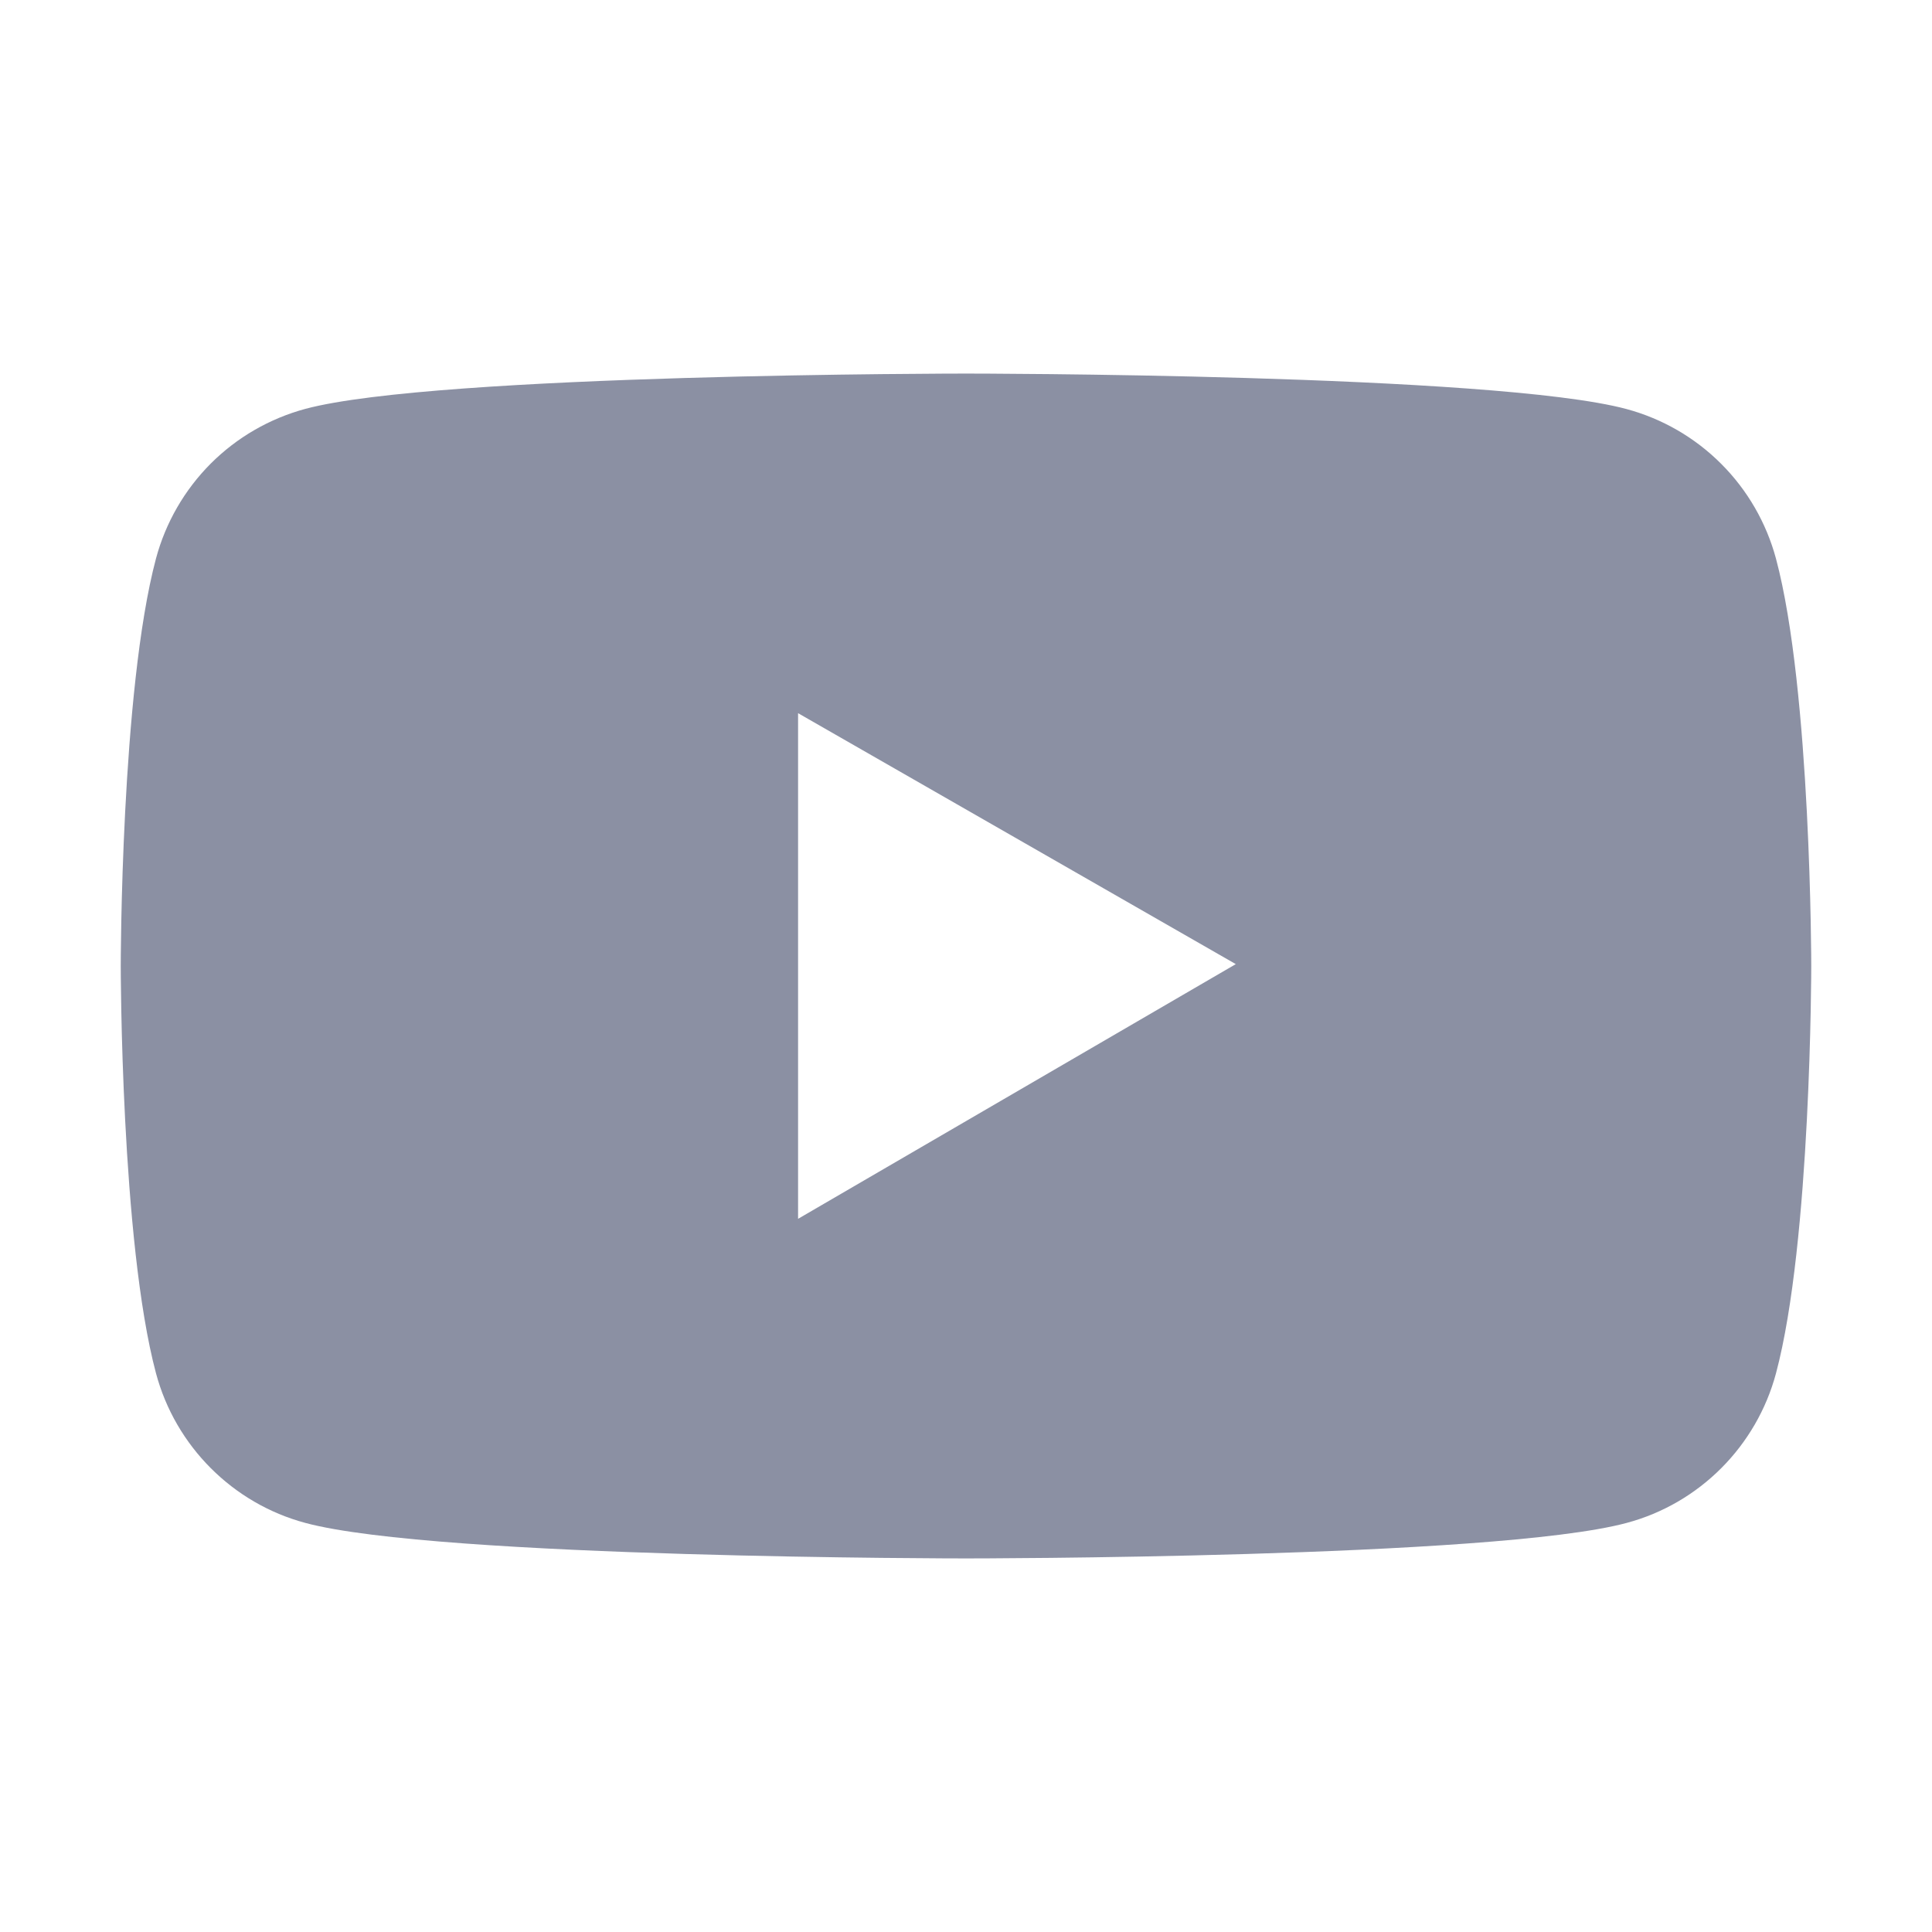 <svg width="36" height="36" viewBox="0 0 36 36" fill="none" xmlns="http://www.w3.org/2000/svg">
<path d="M33.093 10.41C32.913 9.742 32.562 9.133 32.073 8.644C31.584 8.154 30.976 7.802 30.308 7.622C27.851 6.961 18 6.961 18 6.961C18 6.961 8.149 6.961 5.692 7.618C5.024 7.798 4.415 8.15 3.926 8.639C3.438 9.129 3.086 9.738 2.907 10.406C2.25 12.867 2.25 18 2.25 18C2.25 18 2.25 23.133 2.907 25.59C3.27 26.947 4.338 28.016 5.692 28.378C8.149 29.039 18 29.039 18 29.039C18 29.039 27.851 29.039 30.308 28.378C31.665 28.016 32.73 26.947 33.093 25.59C33.75 23.133 33.75 18 33.75 18C33.75 18 33.75 12.867 33.093 10.41ZM14.871 22.711V13.289L23.027 17.965L14.871 22.711Z" fill="#8B90A3"/>
</svg>